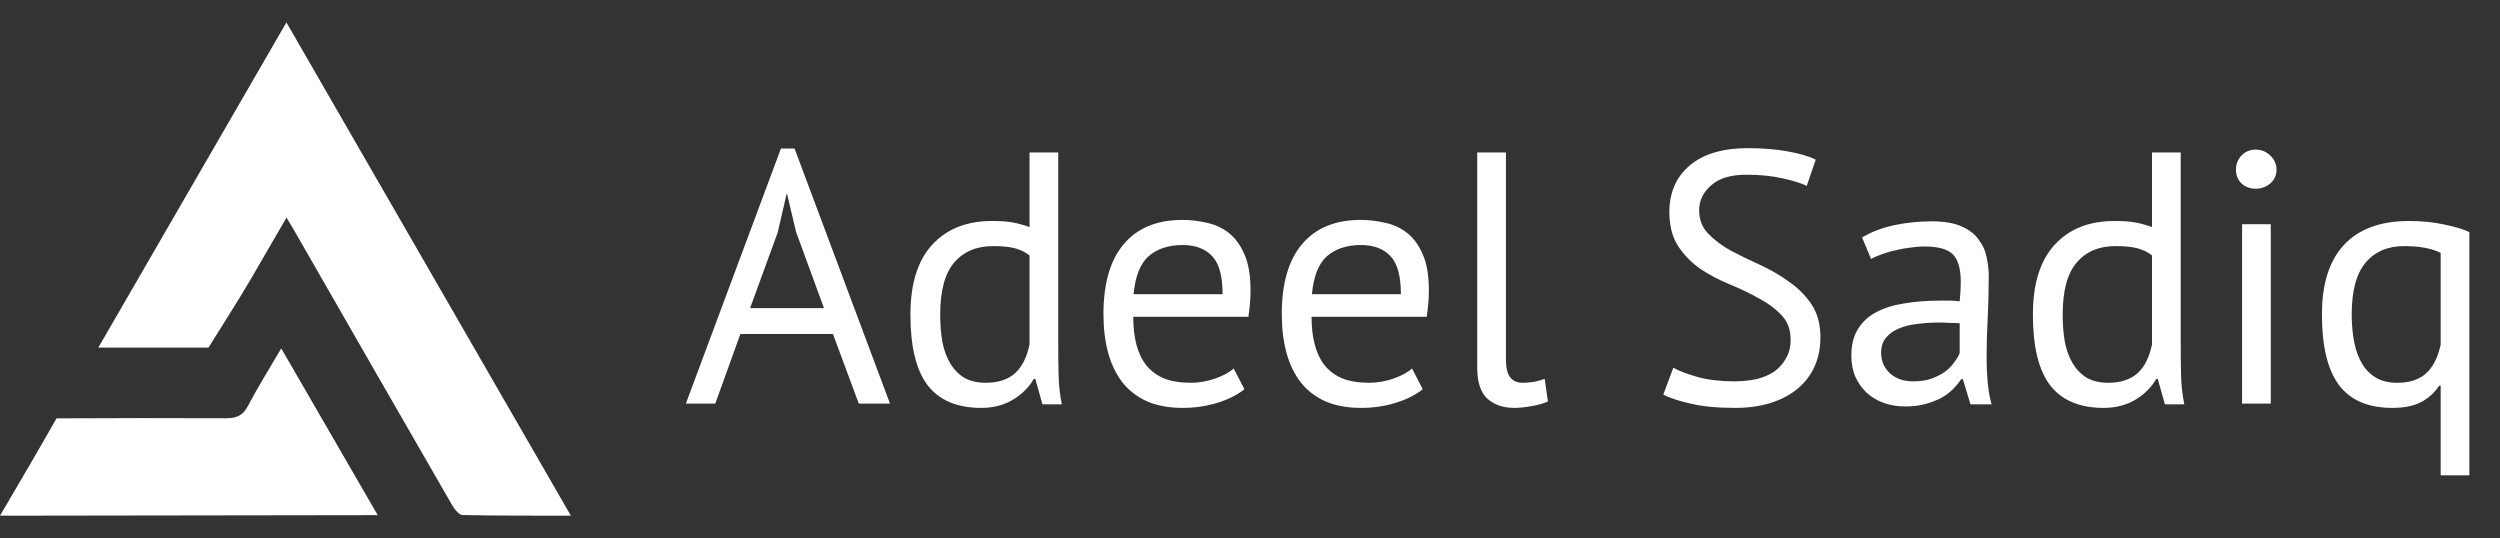 <svg width="223" height="48" viewBox="0 0 223 48" fill="none" xmlns="http://www.w3.org/2000/svg">
<rect x="0" y="0" width="223" height="48" fill="#333333" stroke="none"/>
<path d="M25.558 19.409L22.393 24.859C21.292 26.754 19.75 29.14 18.599 31.006H18.6C18.389 31.006 18.225 31.006 18.058 31.006C15.094 31.006 12.149 31.006 9.19 31.006C8.994 31.006 8.924 31.006 8.769 31.006L25.548 2L50.923 46C47.58 45.99 44.415 46.01 41.261 45.94C40.953 45.931 40.556 45.454 40.358 45.107C35.715 37.057 31.083 29.007 26.46 20.938C26.222 20.511 25.954 20.074 25.558 19.409Z" fill="white"/>
<path d="M0 46C1.701 43.093 3.362 40.282 4.903 37.562L5.043 37.317C12.783 37.288 12.422 37.288 20.162 37.307C21.107 37.307 21.674 37.07 22.122 36.2C23.008 34.519 24.012 32.907 25.087 31.077L33.692 45.951L0 46Z" fill="white"/>
<path d="M74.299 29.792H66.043L63.803 36H61.179L69.659 13.248H70.875L79.387 36H76.603L74.299 29.792ZM66.907 27.488H73.499L71.003 20.672L70.203 17.28H70.171L69.371 20.736L66.907 27.488ZM94.394 30.496C94.394 31.584 94.404 32.576 94.426 33.472C94.447 34.347 94.543 35.211 94.714 36.064H92.986L92.346 33.792H92.218C91.791 34.539 91.172 35.157 90.362 35.648C89.551 36.139 88.602 36.384 87.514 36.384C85.38 36.384 83.791 35.712 82.746 34.368C81.722 33.024 81.21 30.923 81.21 28.064C81.21 25.333 81.85 23.264 83.13 21.856C84.431 20.427 86.212 19.712 88.474 19.712C89.263 19.712 89.882 19.755 90.33 19.84C90.799 19.925 91.3 20.064 91.834 20.256V13.6H94.394V30.496ZM87.93 34.144C89.018 34.144 89.882 33.867 90.522 33.312C91.162 32.736 91.599 31.872 91.834 30.72V22.784C91.45 22.485 91.012 22.272 90.522 22.144C90.031 22.016 89.38 21.952 88.57 21.952C87.098 21.952 85.946 22.443 85.114 23.424C84.282 24.384 83.866 25.931 83.866 28.064C83.866 28.939 83.93 29.749 84.058 30.496C84.207 31.243 84.442 31.883 84.762 32.416C85.082 32.949 85.498 33.376 86.01 33.696C86.543 33.995 87.183 34.144 87.93 34.144ZM111.004 34.72C110.364 35.232 109.554 35.637 108.572 35.936C107.612 36.235 106.588 36.384 105.5 36.384C104.284 36.384 103.228 36.192 102.332 35.808C101.436 35.403 100.7 34.837 100.124 34.112C99.548 33.365 99.122 32.48 98.844 31.456C98.567 30.432 98.428 29.28 98.428 28C98.428 25.269 99.036 23.189 100.252 21.76C101.468 20.331 103.207 19.616 105.468 19.616C106.194 19.616 106.919 19.701 107.644 19.872C108.37 20.021 109.02 20.32 109.596 20.768C110.172 21.216 110.642 21.856 111.004 22.688C111.367 23.499 111.548 24.576 111.548 25.92C111.548 26.624 111.484 27.403 111.356 28.256H101.084C101.084 29.195 101.18 30.027 101.372 30.752C101.564 31.477 101.863 32.096 102.268 32.608C102.674 33.099 103.196 33.483 103.836 33.76C104.498 34.016 105.298 34.144 106.236 34.144C106.962 34.144 107.687 34.016 108.412 33.76C109.138 33.504 109.682 33.205 110.044 32.864L111.004 34.72ZM105.5 21.856C104.242 21.856 103.228 22.187 102.46 22.848C101.714 23.509 101.266 24.64 101.116 26.24H109.052C109.052 24.619 108.743 23.488 108.124 22.848C107.506 22.187 106.631 21.856 105.5 21.856ZM126.911 34.72C126.271 35.232 125.46 35.637 124.479 35.936C123.519 36.235 122.495 36.384 121.407 36.384C120.191 36.384 119.135 36.192 118.239 35.808C117.343 35.403 116.607 34.837 116.031 34.112C115.455 33.365 115.028 32.48 114.751 31.456C114.473 30.432 114.335 29.28 114.335 28C114.335 25.269 114.943 23.189 116.159 21.76C117.375 20.331 119.113 19.616 121.375 19.616C122.1 19.616 122.825 19.701 123.551 19.872C124.276 20.021 124.927 20.32 125.503 20.768C126.079 21.216 126.548 21.856 126.911 22.688C127.273 23.499 127.455 24.576 127.455 25.92C127.455 26.624 127.391 27.403 127.263 28.256H116.991C116.991 29.195 117.087 30.027 117.279 30.752C117.471 31.477 117.769 32.096 118.175 32.608C118.58 33.099 119.103 33.483 119.743 33.76C120.404 34.016 121.204 34.144 122.143 34.144C122.868 34.144 123.593 34.016 124.319 33.76C125.044 33.504 125.588 33.205 125.951 32.864L126.911 34.72ZM121.407 21.856C120.148 21.856 119.135 22.187 118.367 22.848C117.62 23.509 117.172 24.64 117.023 26.24H124.959C124.959 24.619 124.649 23.488 124.031 22.848C123.412 22.187 122.537 21.856 121.407 21.856ZM134.329 32.064C134.329 32.811 134.457 33.344 134.713 33.664C134.969 33.984 135.331 34.144 135.801 34.144C136.078 34.144 136.377 34.123 136.697 34.08C137.017 34.037 137.379 33.941 137.785 33.792L138.073 35.808C137.731 35.979 137.251 36.117 136.633 36.224C136.035 36.331 135.513 36.384 135.065 36.384C134.105 36.384 133.315 36.117 132.697 35.584C132.078 35.029 131.769 34.101 131.769 32.8V13.6H134.329V32.064ZM159.724 30.304C159.724 29.408 159.457 28.683 158.924 28.128C158.39 27.552 157.718 27.051 156.908 26.624C156.118 26.176 155.254 25.76 154.316 25.376C153.377 24.992 152.502 24.533 151.692 24C150.902 23.445 150.241 22.773 149.708 21.984C149.174 21.173 148.908 20.149 148.908 18.912C148.908 17.163 149.516 15.776 150.732 14.752C151.948 13.728 153.676 13.216 155.916 13.216C157.217 13.216 158.401 13.312 159.468 13.504C160.534 13.696 161.366 13.941 161.964 14.24L161.164 16.576C160.673 16.341 159.948 16.117 158.988 15.904C158.049 15.691 156.982 15.584 155.788 15.584C154.38 15.584 153.324 15.904 152.62 16.544C151.916 17.163 151.564 17.899 151.564 18.752C151.564 19.584 151.83 20.277 152.364 20.832C152.897 21.387 153.558 21.888 154.348 22.336C155.158 22.763 156.033 23.189 156.972 23.616C157.91 24.043 158.774 24.544 159.564 25.12C160.374 25.675 161.046 26.347 161.58 27.136C162.113 27.925 162.38 28.907 162.38 30.08C162.38 31.04 162.209 31.904 161.868 32.672C161.526 33.44 161.025 34.101 160.364 34.656C159.702 35.211 158.902 35.637 157.964 35.936C157.025 36.235 155.958 36.384 154.764 36.384C153.164 36.384 151.841 36.256 150.796 36C149.75 35.765 148.94 35.499 148.364 35.2L149.26 32.8C149.75 33.077 150.476 33.355 151.436 33.632C152.396 33.888 153.473 34.016 154.668 34.016C155.372 34.016 156.033 33.952 156.652 33.824C157.27 33.675 157.804 33.451 158.252 33.152C158.7 32.832 159.052 32.437 159.308 31.968C159.585 31.499 159.724 30.944 159.724 30.304ZM166.1 21.184C166.91 20.693 167.849 20.331 168.916 20.096C170.004 19.861 171.134 19.744 172.308 19.744C173.417 19.744 174.302 19.893 174.964 20.192C175.646 20.491 176.158 20.885 176.5 21.376C176.862 21.845 177.097 22.368 177.204 22.944C177.332 23.52 177.396 24.096 177.396 24.672C177.396 25.952 177.364 27.2 177.3 28.416C177.236 29.632 177.204 30.784 177.204 31.872C177.204 32.661 177.236 33.408 177.3 34.112C177.364 34.816 177.481 35.467 177.652 36.064H175.764L175.092 33.824H174.932C174.74 34.123 174.494 34.421 174.196 34.72C173.918 34.997 173.577 35.253 173.172 35.488C172.766 35.701 172.297 35.883 171.764 36.032C171.23 36.181 170.622 36.256 169.94 36.256C169.257 36.256 168.617 36.149 168.02 35.936C167.444 35.723 166.942 35.424 166.516 35.04C166.089 34.635 165.748 34.155 165.492 33.6C165.257 33.045 165.14 32.416 165.14 31.712C165.14 30.773 165.332 29.995 165.716 29.376C166.1 28.736 166.633 28.235 167.316 27.872C168.02 27.488 168.852 27.221 169.812 27.072C170.793 26.901 171.87 26.816 173.044 26.816C173.342 26.816 173.63 26.816 173.908 26.816C174.206 26.816 174.505 26.837 174.804 26.88C174.868 26.24 174.9 25.664 174.9 25.152C174.9 23.979 174.665 23.157 174.196 22.688C173.726 22.219 172.873 21.984 171.636 21.984C171.273 21.984 170.878 22.016 170.452 22.08C170.046 22.123 169.62 22.197 169.172 22.304C168.745 22.389 168.329 22.507 167.924 22.656C167.54 22.784 167.198 22.933 166.9 23.104L166.1 21.184ZM170.644 34.016C171.241 34.016 171.774 33.941 172.244 33.792C172.713 33.621 173.118 33.419 173.46 33.184C173.801 32.928 174.078 32.651 174.292 32.352C174.526 32.053 174.697 31.765 174.804 31.488V28.832C174.505 28.811 174.196 28.8 173.876 28.8C173.577 28.779 173.278 28.768 172.98 28.768C172.318 28.768 171.668 28.811 171.028 28.896C170.409 28.96 169.854 29.099 169.364 29.312C168.894 29.504 168.51 29.781 168.212 30.144C167.934 30.485 167.796 30.923 167.796 31.456C167.796 32.203 168.062 32.821 168.596 33.312C169.129 33.781 169.812 34.016 170.644 34.016ZM194.519 30.496C194.519 31.584 194.529 32.576 194.551 33.472C194.572 34.347 194.668 35.211 194.839 36.064H193.111L192.471 33.792H192.343C191.916 34.539 191.297 35.157 190.487 35.648C189.676 36.139 188.727 36.384 187.639 36.384C185.505 36.384 183.916 35.712 182.871 34.368C181.847 33.024 181.335 30.923 181.335 28.064C181.335 25.333 181.975 23.264 183.255 21.856C184.556 20.427 186.337 19.712 188.599 19.712C189.388 19.712 190.007 19.755 190.455 19.84C190.924 19.925 191.425 20.064 191.959 20.256V13.6H194.519V30.496ZM188.055 34.144C189.143 34.144 190.007 33.867 190.647 33.312C191.287 32.736 191.724 31.872 191.959 30.72V22.784C191.575 22.485 191.137 22.272 190.647 22.144C190.156 22.016 189.505 21.952 188.695 21.952C187.223 21.952 186.071 22.443 185.239 23.424C184.407 24.384 183.991 25.931 183.991 28.064C183.991 28.939 184.055 29.749 184.183 30.496C184.332 31.243 184.567 31.883 184.887 32.416C185.207 32.949 185.623 33.376 186.135 33.696C186.668 33.995 187.308 34.144 188.055 34.144ZM199.993 20H202.553V36H199.993V20ZM199.449 15.136C199.449 14.645 199.609 14.229 199.929 13.888C200.271 13.525 200.697 13.344 201.209 13.344C201.721 13.344 202.159 13.525 202.521 13.888C202.884 14.229 203.065 14.645 203.065 15.136C203.065 15.627 202.884 16.032 202.521 16.352C202.159 16.672 201.721 16.832 201.209 16.832C200.697 16.832 200.271 16.672 199.929 16.352C199.609 16.032 199.449 15.627 199.449 15.136ZM220.268 42.4H217.708V34.4H217.58C217.153 35.04 216.609 35.531 215.948 35.872C215.308 36.213 214.455 36.384 213.388 36.384C211.255 36.384 209.676 35.712 208.652 34.368C207.628 33.003 207.116 30.901 207.116 28.064C207.116 25.312 207.777 23.232 209.1 21.824C210.423 20.416 212.353 19.712 214.892 19.712C216.023 19.712 217.079 19.819 218.06 20.032C219.063 20.245 219.799 20.469 220.268 20.704V42.4ZM213.836 34.144C214.924 34.144 215.777 33.867 216.396 33.312C217.015 32.757 217.452 31.904 217.708 30.752V22.56C216.919 22.155 215.831 21.952 214.444 21.952C212.972 21.952 211.82 22.453 210.988 23.456C210.177 24.437 209.772 25.963 209.772 28.032C209.772 28.928 209.847 29.76 209.996 30.528C210.145 31.275 210.38 31.915 210.7 32.448C211.02 32.981 211.436 33.397 211.948 33.696C212.46 33.995 213.089 34.144 213.836 34.144Z" fill="white"/>
</svg>
